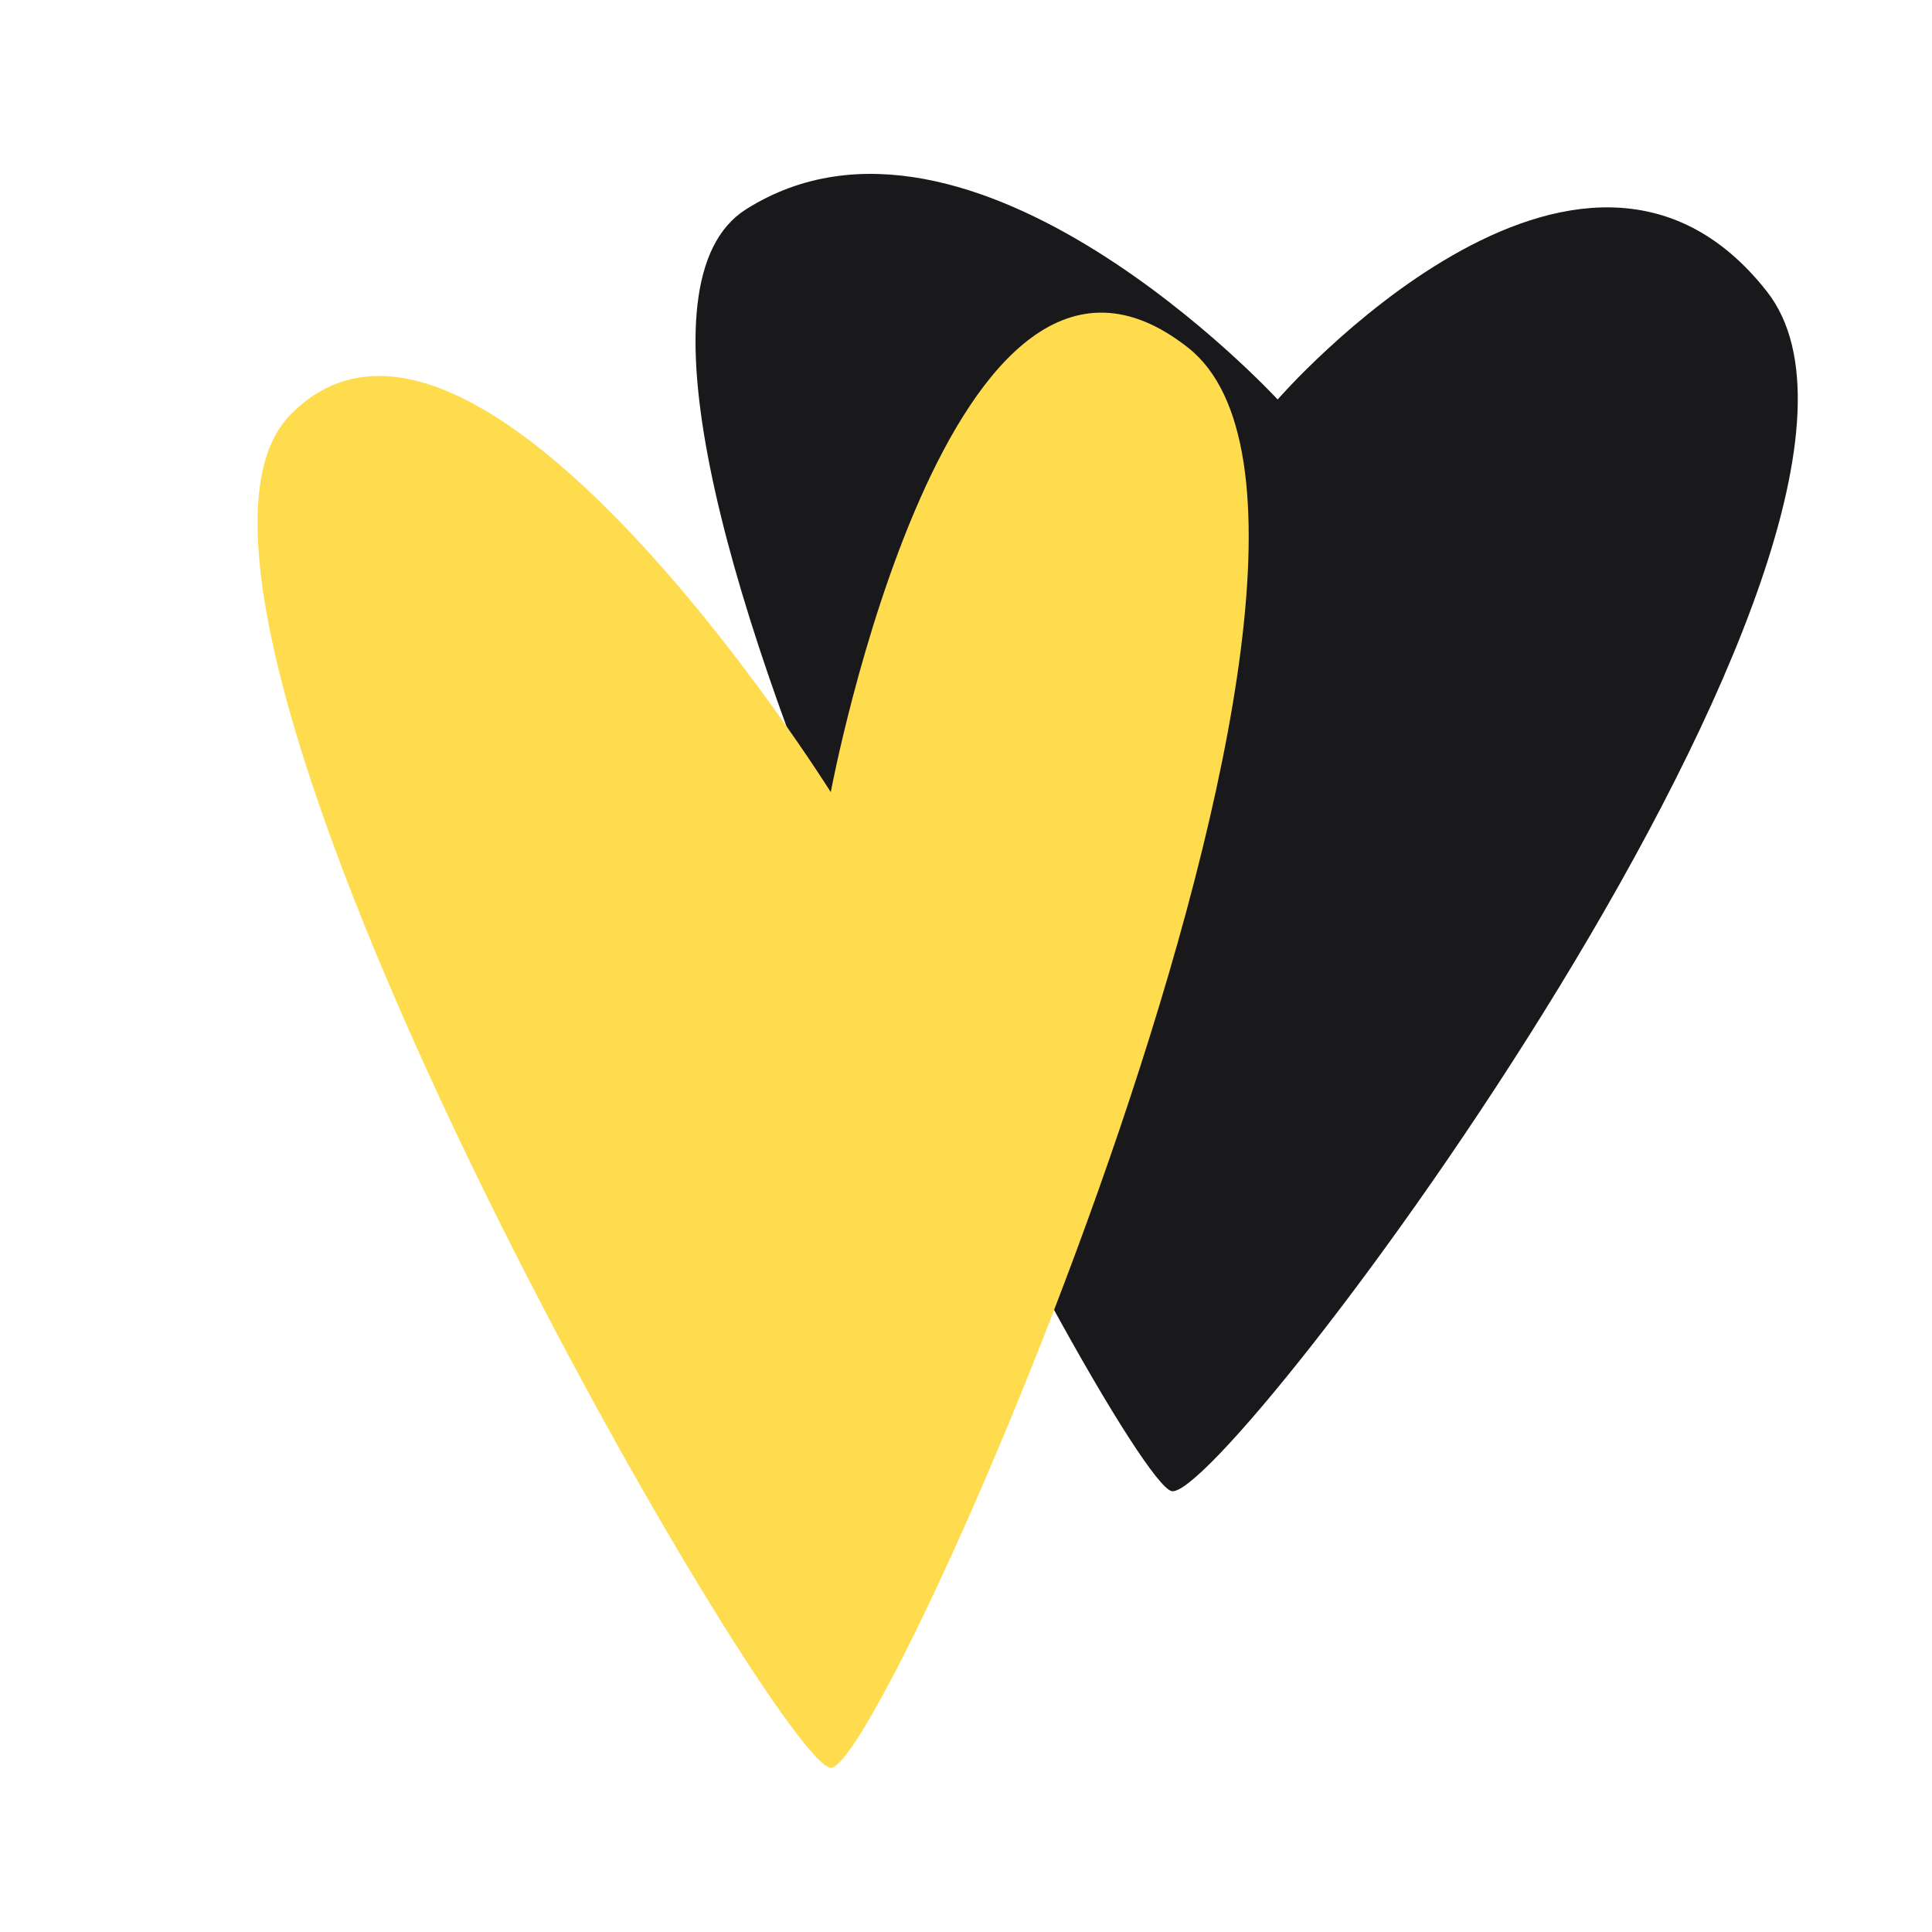 <svg width="100" height="100" viewBox="0 0 100 100" fill="none" xmlns="http://www.w3.org/2000/svg">
<path d="M38.614 10.834C50.272 3.467 66.131 20.677 66.131 20.677C66.131 20.677 81.748 2.691 91.462 15.098C101.177 27.506 63.351 77.953 60.631 77.177C57.911 76.402 26.956 18.2 38.614 10.834Z" fill="#19181B"/>
<path d="M15 21.5C24.591 11.592 43 41 43 41C43 41 49.133 8.234 61.5 18C73.867 27.766 45.826 91.612 43 91.5C40.174 91.388 5.408 31.408 15 21.5Z" fill="#FFDC4D"/>
</svg>
